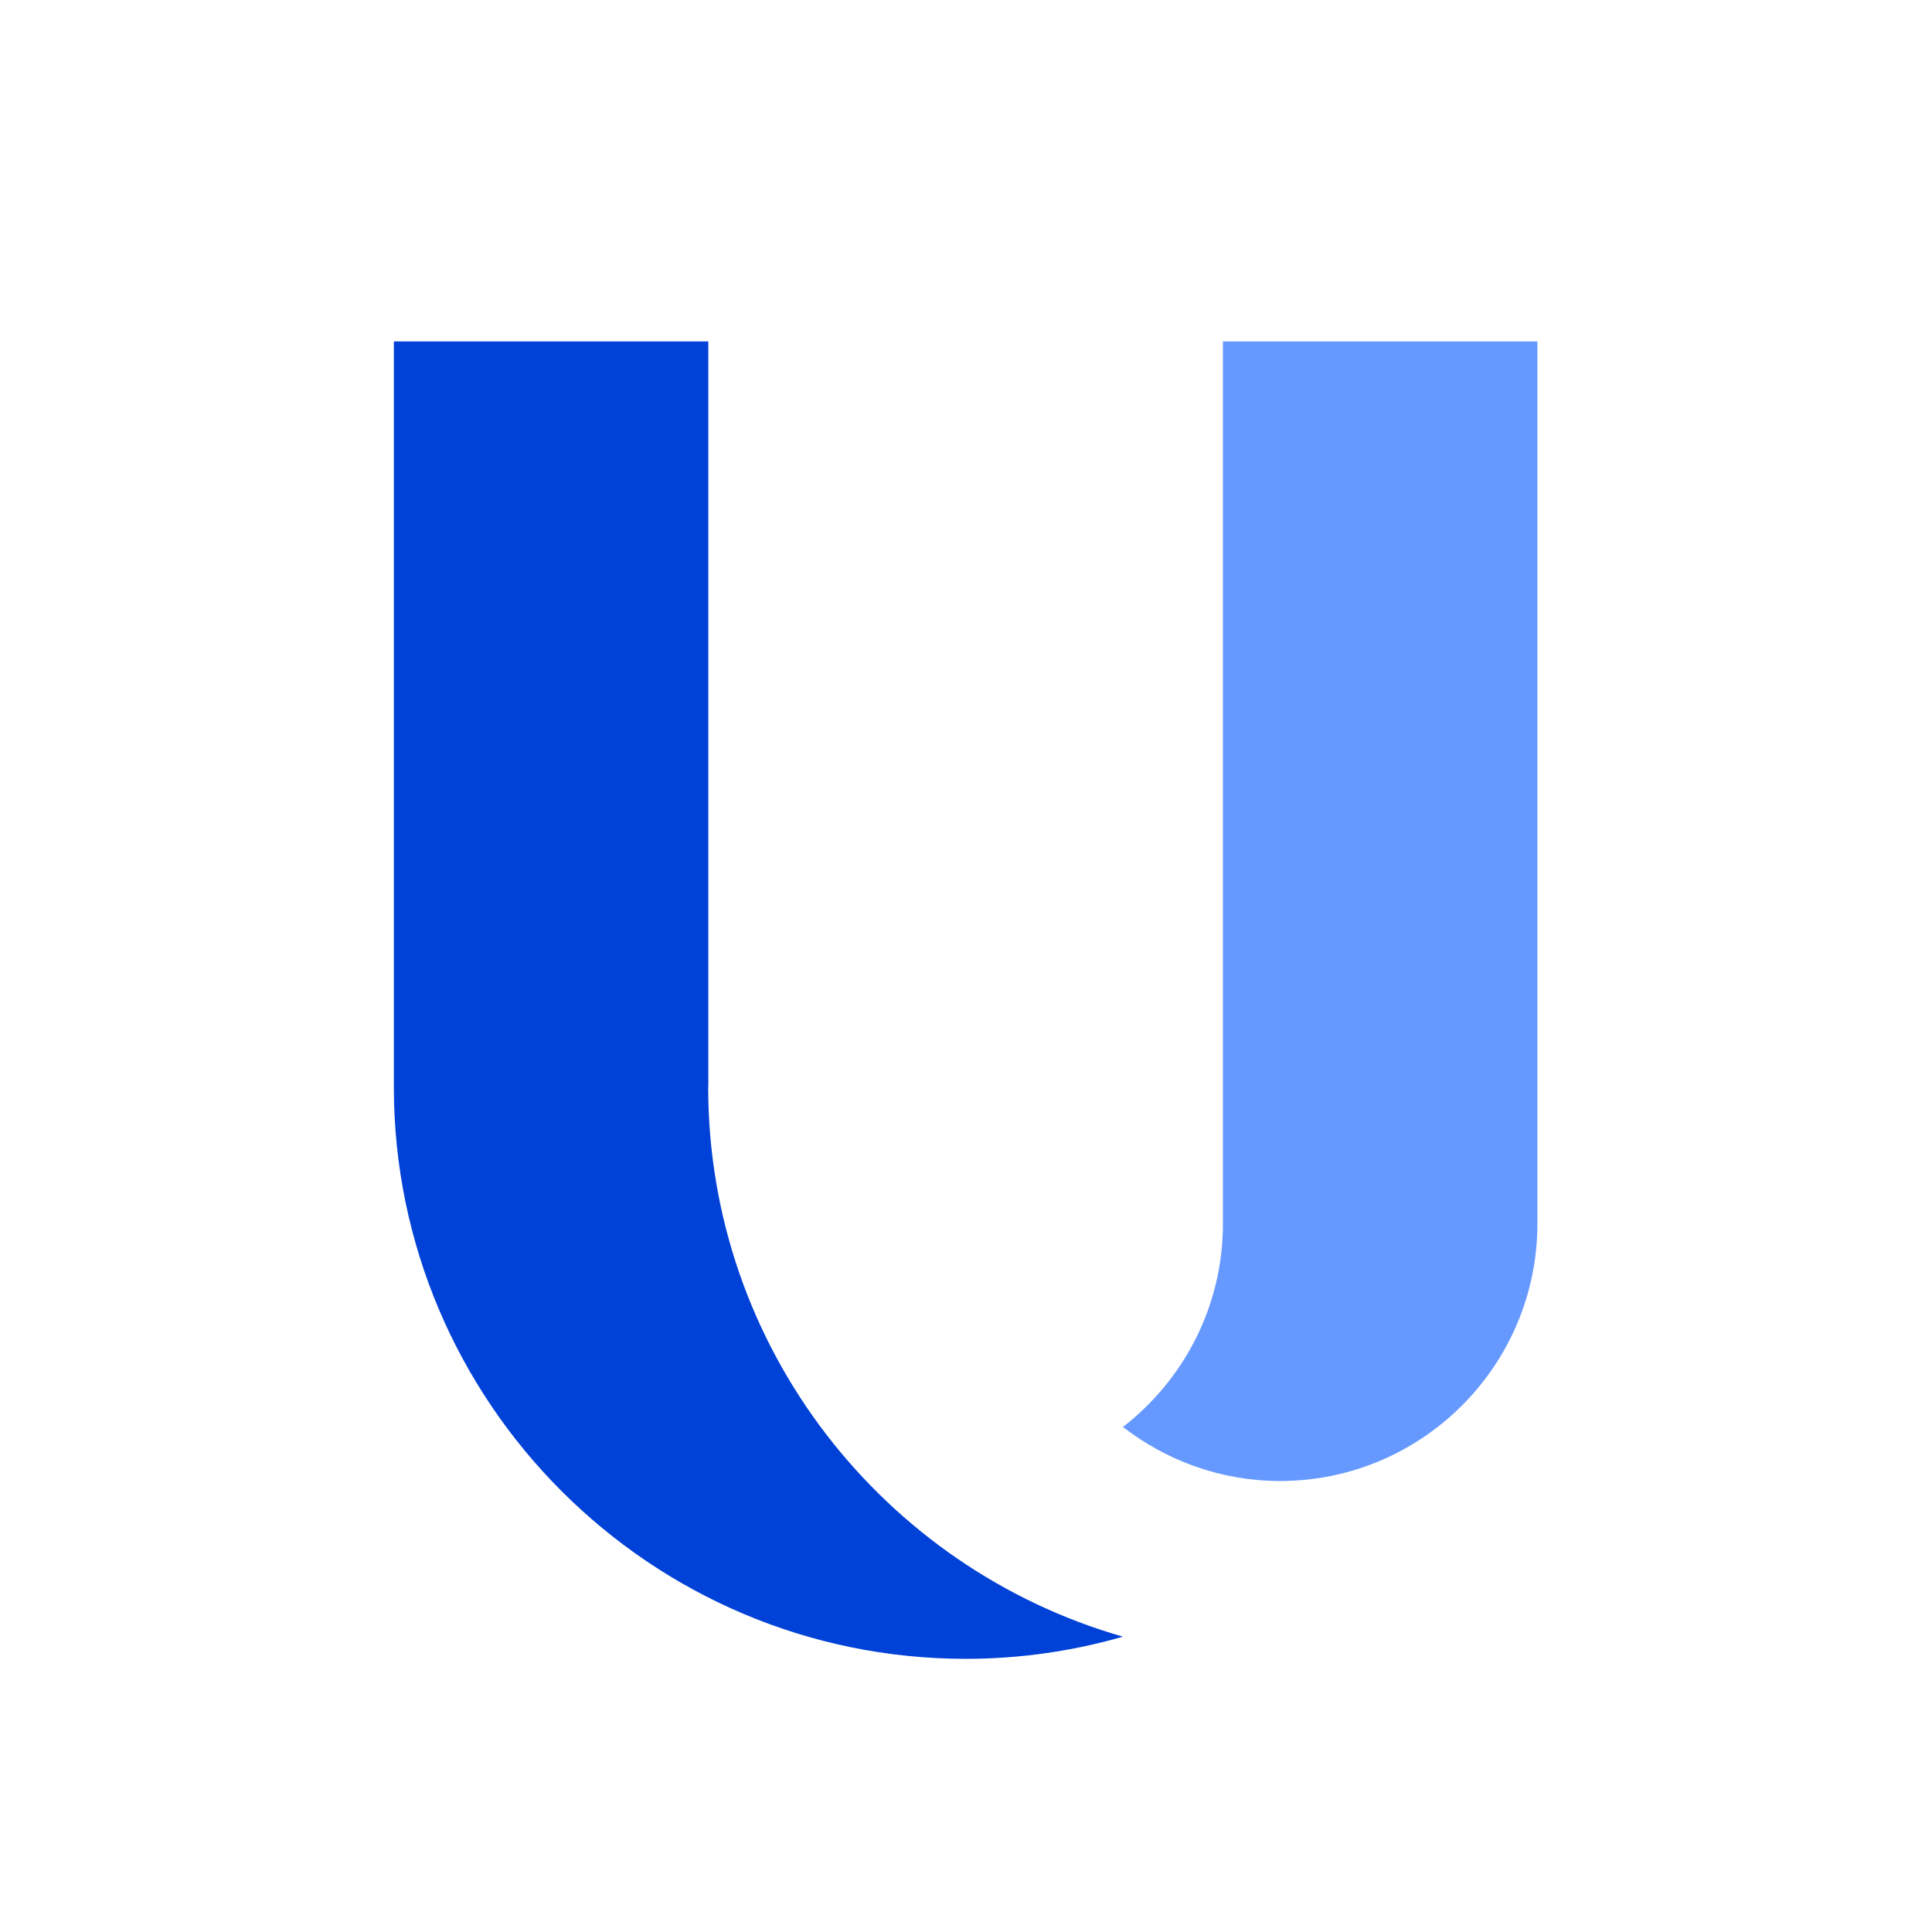<svg xmlns="http://www.w3.org/2000/svg" version="1.1" xmlns:xlink="http://www.w3.org/1999/xlink" width="256" height="256"><rect width="100%" height="100%" fill="#333333" stroke="none"/><svg width="256" height="256" viewBox="0 0 256 256" fill="none" xmlns="http://www.w3.org/2000/svg">
<g clip-path="url(#clip0_851_8791)">
<rect width="256" height="256" fill="white"></rect>
<path d="M93.856 144.004V45.241H52.187V144.022C52.187 185.801 86.189 219.803 127.967 219.803C135.199 219.803 142.177 218.77 148.793 216.867C117.11 207.786 93.838 178.587 93.838 144.022L93.856 144.004Z" fill="#0041D7"></path>
<path d="M203.713 45.241V162.147C203.713 180.943 188.415 196.241 169.62 196.241C161.772 196.241 154.558 193.54 148.794 189.081C156.842 182.846 162.044 173.113 162.044 162.166V45.241H203.713Z" fill="#6699FF"></path>
</g>
<defs>
<clipPath id="SvgjsClipPath1064">
<rect width="256" height="256" fill="white"></rect>
</clipPath>
</defs>
</svg><style>@media (prefers-color-scheme: light) { :root { filter: none; } }
@media (prefers-color-scheme: dark) { :root { filter: none; } }
</style></svg>